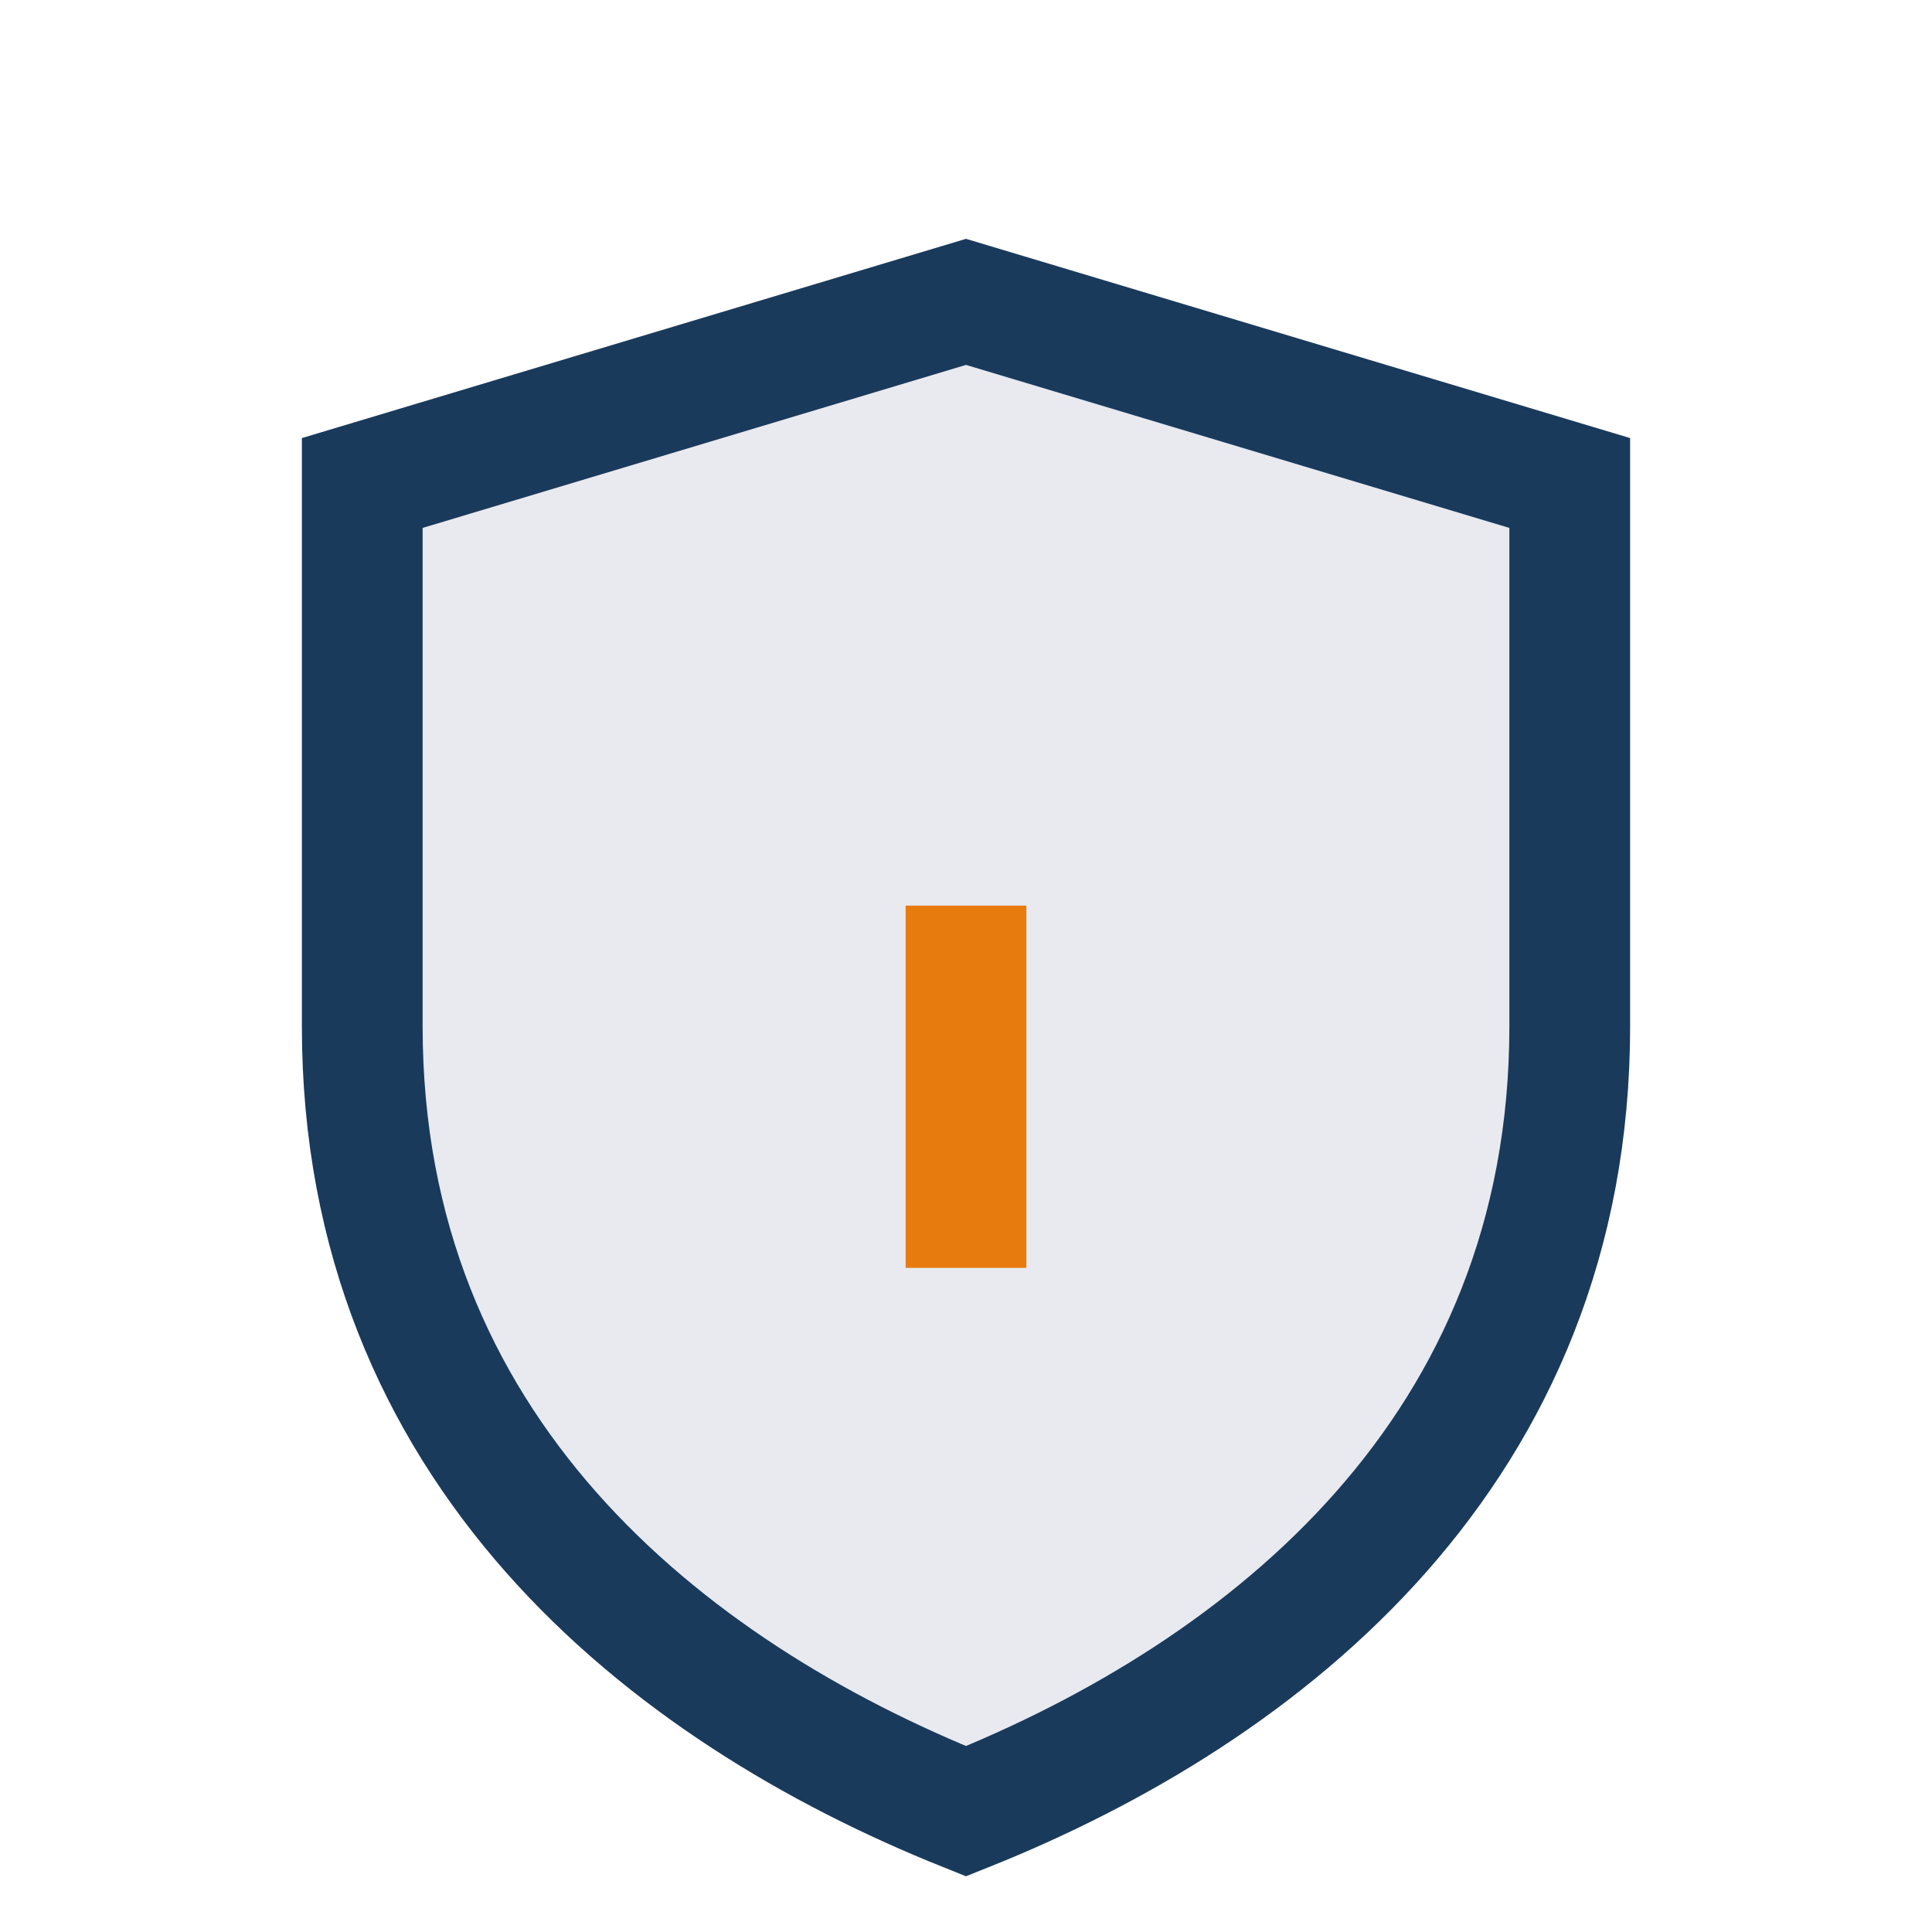<?xml version="1.0" encoding="UTF-8"?>
<svg xmlns="http://www.w3.org/2000/svg" width="32" height="32" viewBox="0 0 32 32"><path d="M16 5l10 3v9c0 7-5 11-10 13-5-2-10-6-10-13V8z" fill="#E8EAF0" stroke="#1A3A5C" stroke-width="2"/><path d="M16 21v-6" stroke="#E87B0E" stroke-width="2"/></svg>
